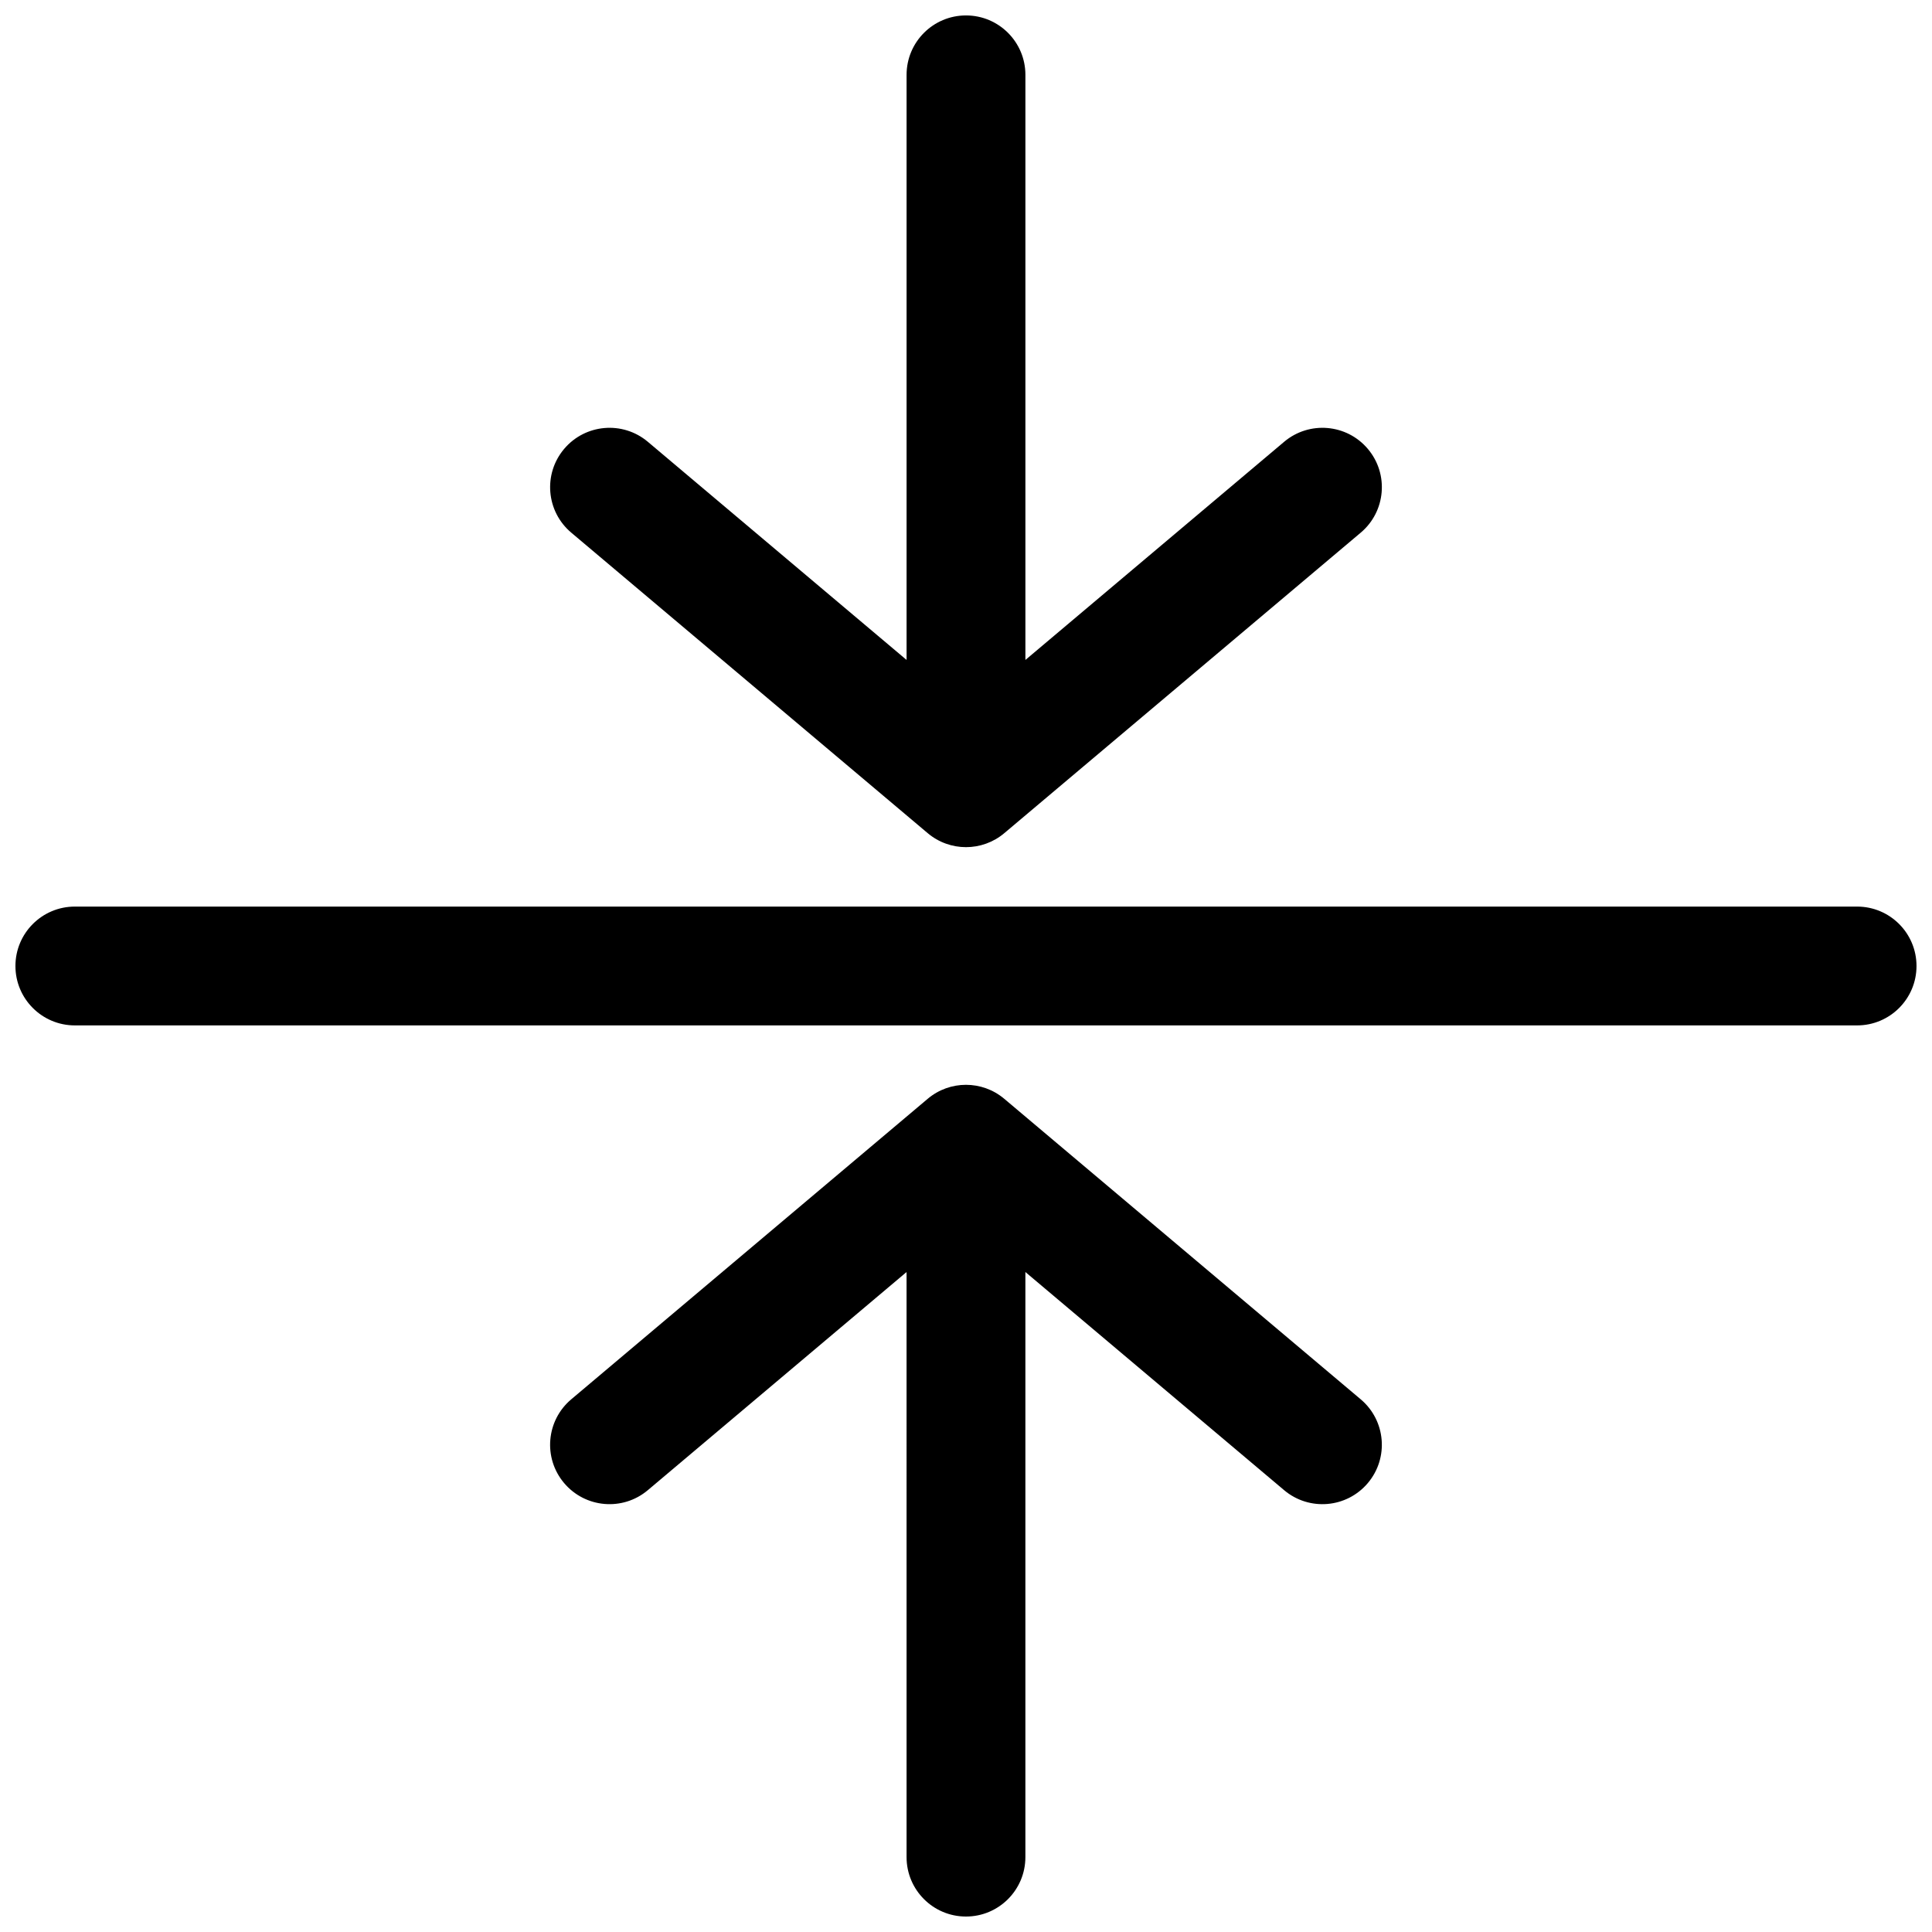 <?xml version="1.0" encoding="UTF-8"?>
<!-- Uploaded to: ICON Repo, www.svgrepo.com, Generator: ICON Repo Mixer Tools -->
<svg width="800px" height="800px" version="1.1" viewBox="144 144 512 512" xmlns="http://www.w3.org/2000/svg">
 <defs>
  <clipPath id="c">
   <path d="m289 148.09h222v220.91h-222z"/>
  </clipPath>
  <clipPath id="b">
   <path d="m148.09 384h503.81v32h-503.81z"/>
  </clipPath>
  <clipPath id="a">
   <path d="m289 431h222v220.9h-222z"/>
  </clipPath>
 </defs>
 <g>
  <g clip-path="url(#c)">
   <path d="m400 148.09c8.695 0 15.742 7.051 15.742 15.742v155.06l68.57-57.812c6.652-5.602 16.582-4.758 22.188 1.891 5.606 6.648 4.758 16.578-1.887 22.184l-94.465 79.641c-5.863 4.945-14.434 4.945-20.297 0l-94.465-79.641c-6.648-5.606-7.496-15.535-1.891-22.184 5.606-6.648 15.539-7.492 22.188-1.891l68.57 57.812v-155.06c0-8.691 7.051-15.742 15.746-15.742z"/>
  </g>
  <g clip-path="url(#b)">
   <path d="m148.09 400c0-8.695 7.051-15.746 15.742-15.746h472.32c8.695 0 15.742 7.051 15.742 15.746s-7.047 15.742-15.742 15.742h-472.32c-8.691 0-15.742-7.047-15.742-15.742z"/>
  </g>
  <g clip-path="url(#a)">
   <path d="m384.25 636.16c0 8.695 7.051 15.742 15.746 15.742s15.742-7.047 15.742-15.742v-155.06l68.57 57.812c6.652 5.606 16.582 4.758 22.188-1.891 5.606-6.644 4.758-16.578-1.887-22.184l-94.465-79.641c-5.863-4.945-14.434-4.945-20.297 0l-94.465 79.641c-6.648 5.606-7.496 15.539-1.891 22.184 5.606 6.648 15.539 7.496 22.188 1.891l68.57-57.812z"/>
  </g>
 </g>
</svg>